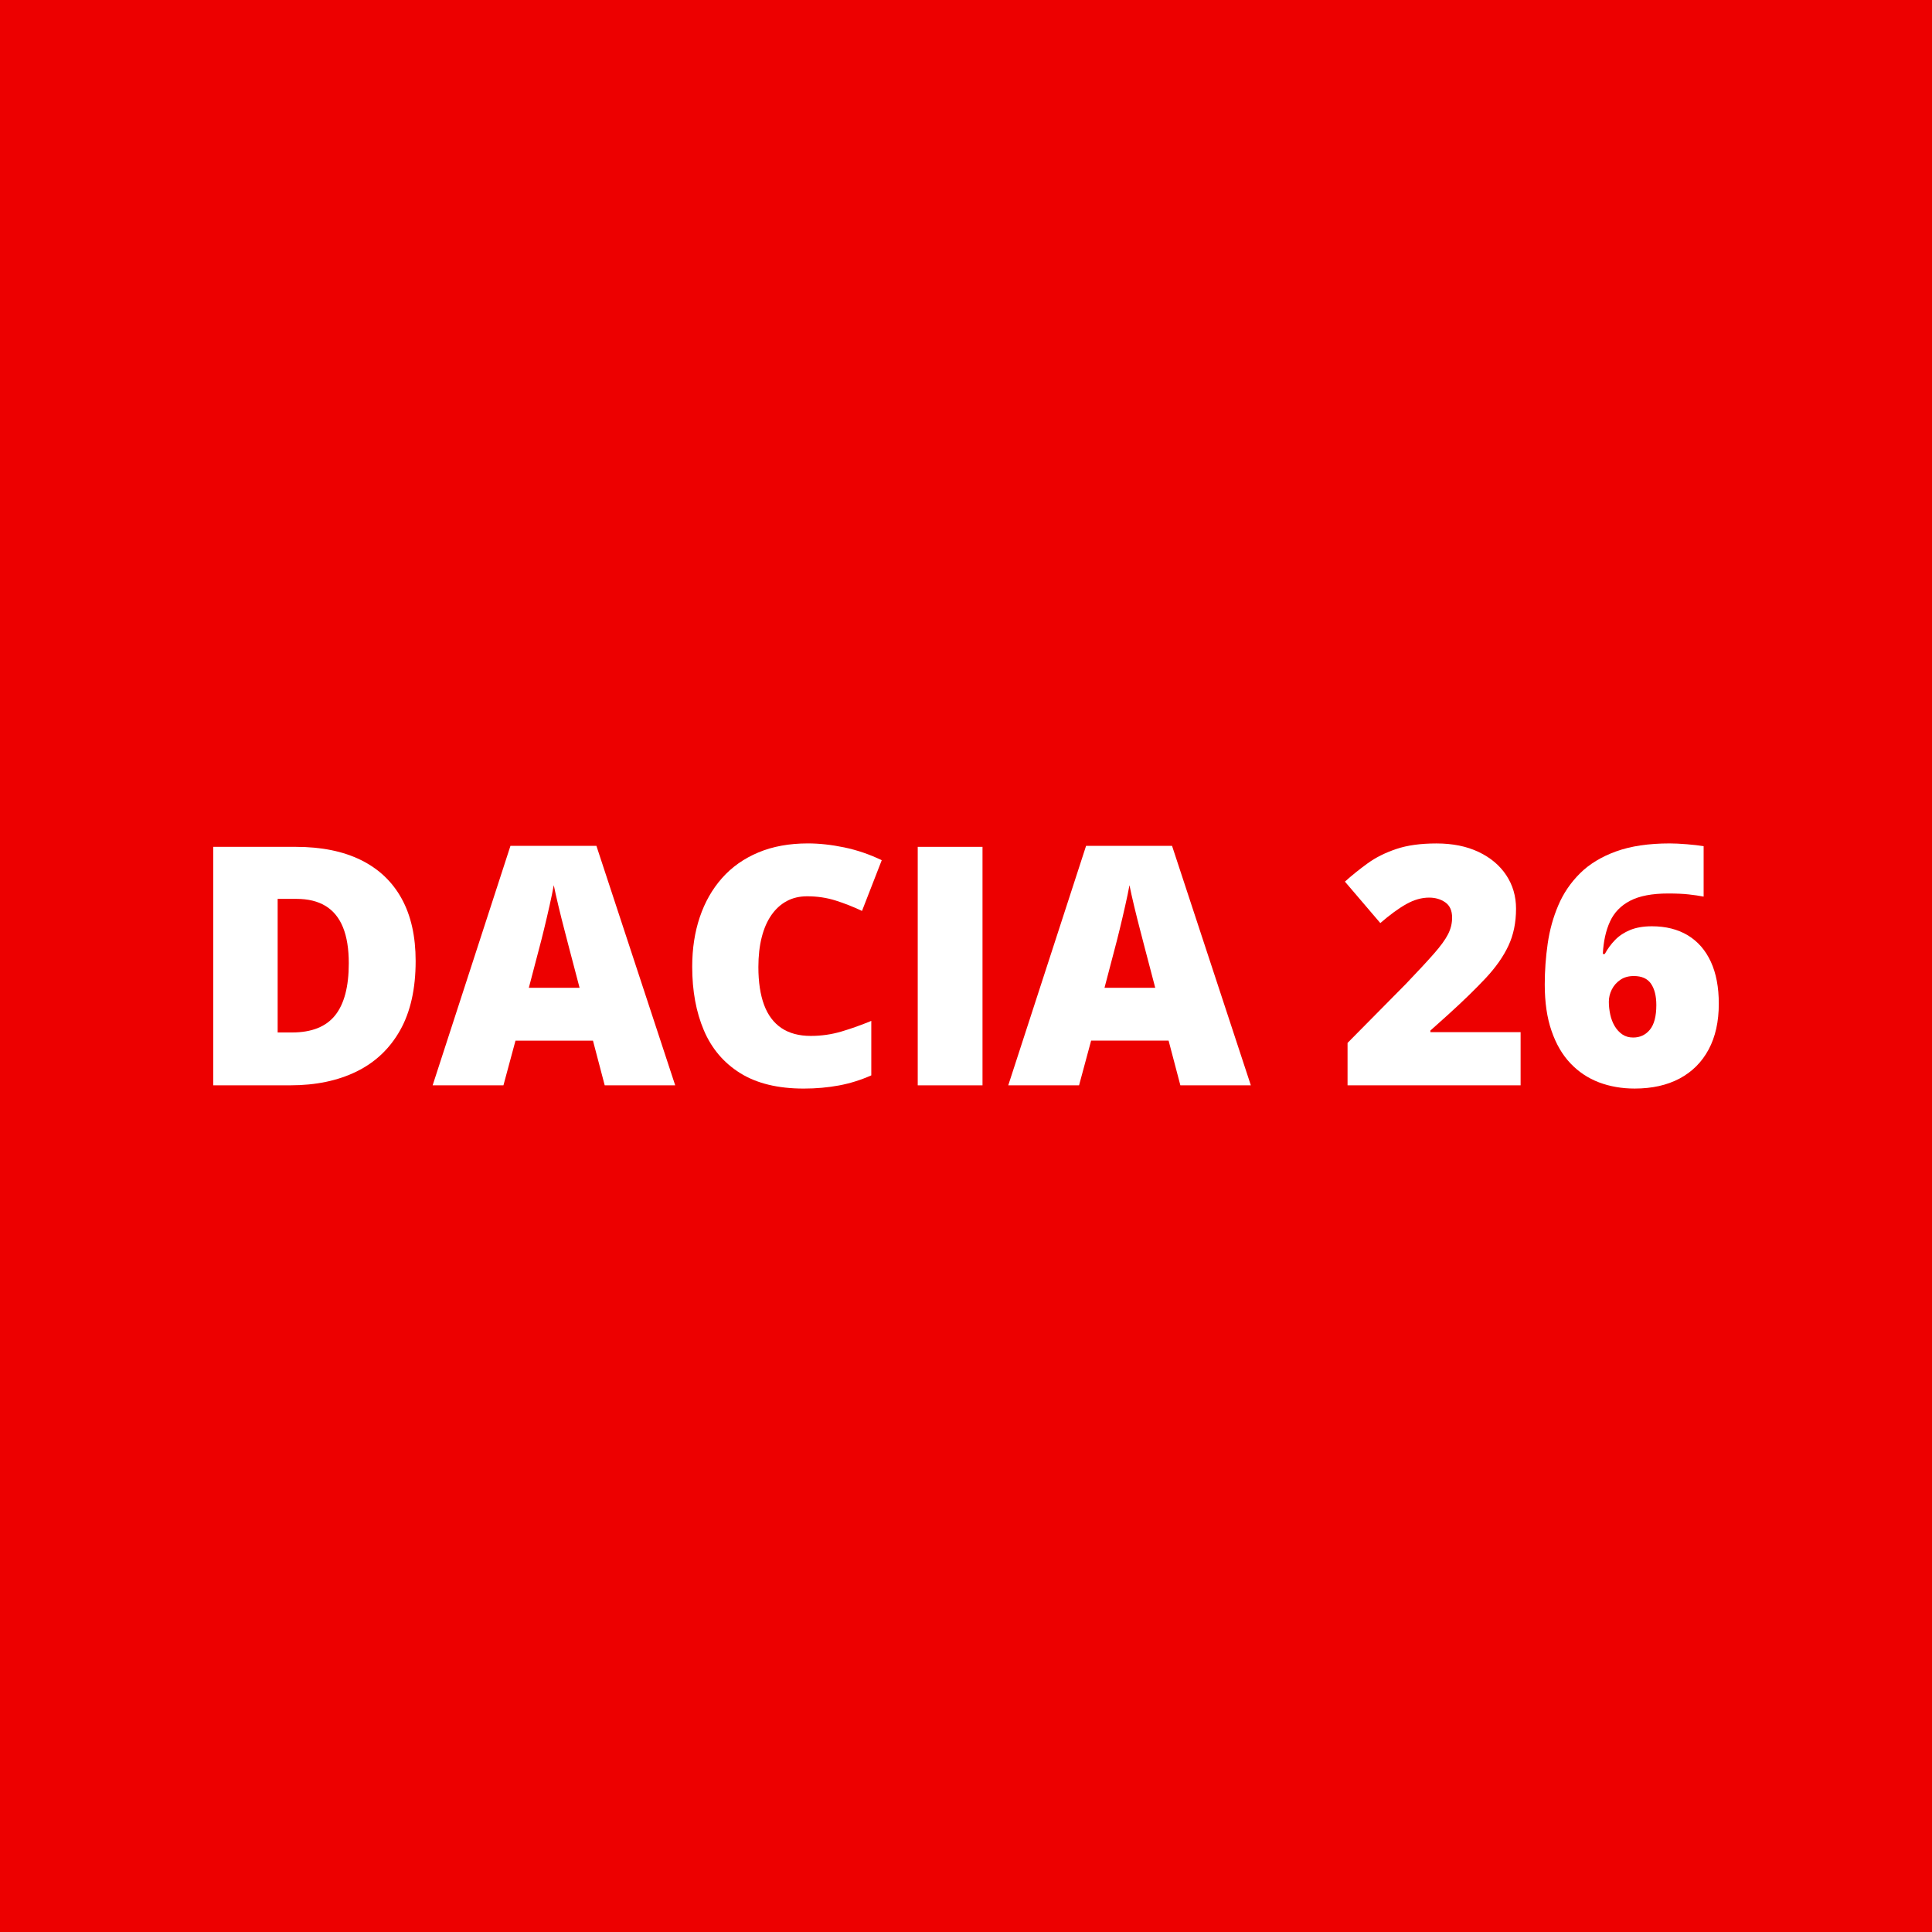 <?xml version="1.0" encoding="utf-8"?>
<!-- Generator: Adobe Illustrator 15.0.0, SVG Export Plug-In . SVG Version: 6.00 Build 0)  -->
<!DOCTYPE svg PUBLIC "-//W3C//DTD SVG 1.1//EN" "http://www.w3.org/Graphics/SVG/1.1/DTD/svg11.dtd">
<svg version="1.1" id="Layer_1_copy" xmlns="http://www.w3.org/2000/svg" xmlns:xlink="http://www.w3.org/1999/xlink" x="0px"
	 y="0px" width="85.039px" height="85.039px" viewBox="0 0 85.039 85.039" enable-background="new 0 0 85.039 85.039"
	 xml:space="preserve">
<g id="Layer_2_1_">
</g>
<rect fill="#ED0000" width="85.039" height="85.039"/>
<g>
	<path fill="#FFFFFF" d="M18.295,42.301c0,1.221-0.227,2.235-0.682,3.045c-0.455,0.809-1.095,1.415-1.921,1.819
		s-1.796,0.606-2.912,0.606H9.385V37.275h3.633c1.129,0,2.087,0.194,2.872,0.582c0.785,0.388,1.382,0.955,1.792,1.702
		S18.295,41.219,18.295,42.301z M15.352,42.401c0-0.637-0.085-1.164-0.255-1.583c-0.17-0.419-0.425-0.732-0.765-0.94
		c-0.34-0.208-0.769-0.313-1.285-0.313h-0.826v5.88h0.632c0.861,0,1.493-0.25,1.895-0.75C15.15,44.195,15.352,43.431,15.352,42.401z
		"/>
	<path fill="#FFFFFF" d="M26.617,47.771L26.1,45.805h-3.41l-0.531,1.967h-3.116l3.425-10.54h3.784l3.468,10.54H26.617z
		 M25.511,43.479l-0.453-1.723c-0.048-0.187-0.117-0.454-0.208-0.801c-0.091-0.347-0.181-0.706-0.27-1.077
		c-0.088-0.371-0.157-0.676-0.205-0.916c-0.043,0.239-0.104,0.535-0.183,0.887c-0.079,0.352-0.16,0.7-0.244,1.044
		c-0.083,0.345-0.157,0.632-0.219,0.862l-0.452,1.723H25.511z"/>
	<path fill="#FFFFFF" d="M35.527,39.451c-0.335,0-0.634,0.07-0.897,0.211c-0.263,0.142-0.488,0.346-0.675,0.614
		c-0.187,0.268-0.33,0.595-0.427,0.98c-0.098,0.385-0.147,0.822-0.147,1.31c0,0.66,0.084,1.216,0.251,1.666
		c0.167,0.449,0.422,0.789,0.765,1.02c0.342,0.229,0.772,0.345,1.289,0.345c0.469,0,0.92-0.065,1.354-0.194s0.87-0.285,1.311-0.467
		v2.398c-0.464,0.205-0.939,0.354-1.425,0.444s-1.001,0.137-1.547,0.137c-1.139,0-2.071-0.227-2.796-0.679s-1.259-1.08-1.601-1.884
		c-0.342-0.804-0.514-1.737-0.514-2.8c0-0.794,0.111-1.522,0.334-2.183s0.549-1.234,0.98-1.72s0.963-0.861,1.598-1.127
		c0.634-0.266,1.36-0.398,2.179-0.398c0.507,0,1.042,0.059,1.604,0.176s1.112,0.305,1.648,0.563l-0.869,2.233
		c-0.383-0.182-0.771-0.335-1.164-0.459S35.967,39.451,35.527,39.451z"/>
	<path fill="#FFFFFF" d="M40.395,47.771V37.275h2.851v10.497H40.395z"/>
	<path fill="#FFFFFF" d="M51.955,47.771l-0.518-1.967h-3.41l-0.531,1.967H44.38l3.425-10.54h3.784l3.468,10.54H51.955z
		 M50.849,43.479l-0.452-1.723c-0.048-0.187-0.117-0.454-0.208-0.801c-0.091-0.347-0.181-0.706-0.27-1.077
		c-0.089-0.371-0.156-0.676-0.204-0.916c-0.043,0.239-0.104,0.535-0.184,0.887c-0.079,0.352-0.16,0.7-0.244,1.044
		s-0.156,0.632-0.219,0.862l-0.452,1.723H50.849z"/>
	<path fill="#FFFFFF" d="M66.932,47.771h-7.618v-1.866l2.563-2.592c0.531-0.555,0.944-1,1.238-1.335
		c0.295-0.335,0.502-0.62,0.621-0.854c0.12-0.234,0.18-0.479,0.18-0.732c0-0.311-0.101-0.536-0.302-0.675
		c-0.2-0.139-0.438-0.208-0.71-0.208c-0.331,0-0.664,0.095-1.002,0.284s-0.72,0.468-1.146,0.836l-1.558-1.824
		c0.315-0.282,0.65-0.551,1.005-0.808c0.354-0.256,0.773-0.465,1.257-0.628c0.483-0.163,1.072-0.244,1.766-0.244
		c0.714,0,1.332,0.125,1.856,0.374s0.93,0.59,1.217,1.023c0.287,0.434,0.431,0.925,0.431,1.476c0,0.608-0.111,1.15-0.334,1.626
		c-0.222,0.476-0.556,0.953-1.001,1.428c-0.445,0.477-1.001,1.017-1.666,1.619l-0.769,0.689v0.072h3.971V47.771z"/>
	<path fill="#FFFFFF" d="M67.994,43.335c0-0.603,0.043-1.203,0.129-1.799c0.086-0.596,0.241-1.158,0.467-1.687
		c0.225-0.529,0.543-0.998,0.955-1.407c0.411-0.409,0.94-0.731,1.587-0.966c0.646-0.234,1.433-0.352,2.361-0.352
		c0.206,0,0.457,0.012,0.754,0.036s0.544,0.053,0.74,0.086v2.219c-0.196-0.038-0.417-0.07-0.661-0.097s-0.543-0.04-0.897-0.04
		c-0.708,0-1.267,0.106-1.676,0.319c-0.41,0.213-0.705,0.518-0.887,0.916c-0.183,0.397-0.288,0.874-0.316,1.429h0.086
		c0.125-0.23,0.276-0.437,0.456-0.621c0.18-0.184,0.401-0.33,0.664-0.438c0.264-0.107,0.582-0.162,0.955-0.162
		c0.612,0,1.14,0.133,1.58,0.398c0.439,0.266,0.777,0.652,1.012,1.16s0.352,1.125,0.352,1.852c0,0.785-0.149,1.457-0.448,2.014
		c-0.299,0.558-0.726,0.983-1.278,1.278c-0.553,0.294-1.212,0.441-1.978,0.441c-0.565,0-1.088-0.091-1.569-0.272
		c-0.48-0.183-0.899-0.461-1.256-0.837c-0.357-0.375-0.635-0.852-0.833-1.429C68.093,44.801,67.994,44.12,67.994,43.335z
		 M71.886,45.668c0.301,0,0.546-0.115,0.735-0.344c0.189-0.23,0.284-0.592,0.284-1.085c0-0.397-0.078-0.71-0.233-0.937
		c-0.156-0.228-0.408-0.341-0.758-0.341c-0.234,0-0.434,0.056-0.596,0.169c-0.163,0.111-0.287,0.254-0.374,0.427
		c-0.086,0.172-0.129,0.352-0.129,0.538c0,0.188,0.021,0.373,0.062,0.561c0.04,0.187,0.104,0.355,0.193,0.506s0.2,0.273,0.334,0.366
		S71.698,45.668,71.886,45.668z"/>
</g>
</svg>
